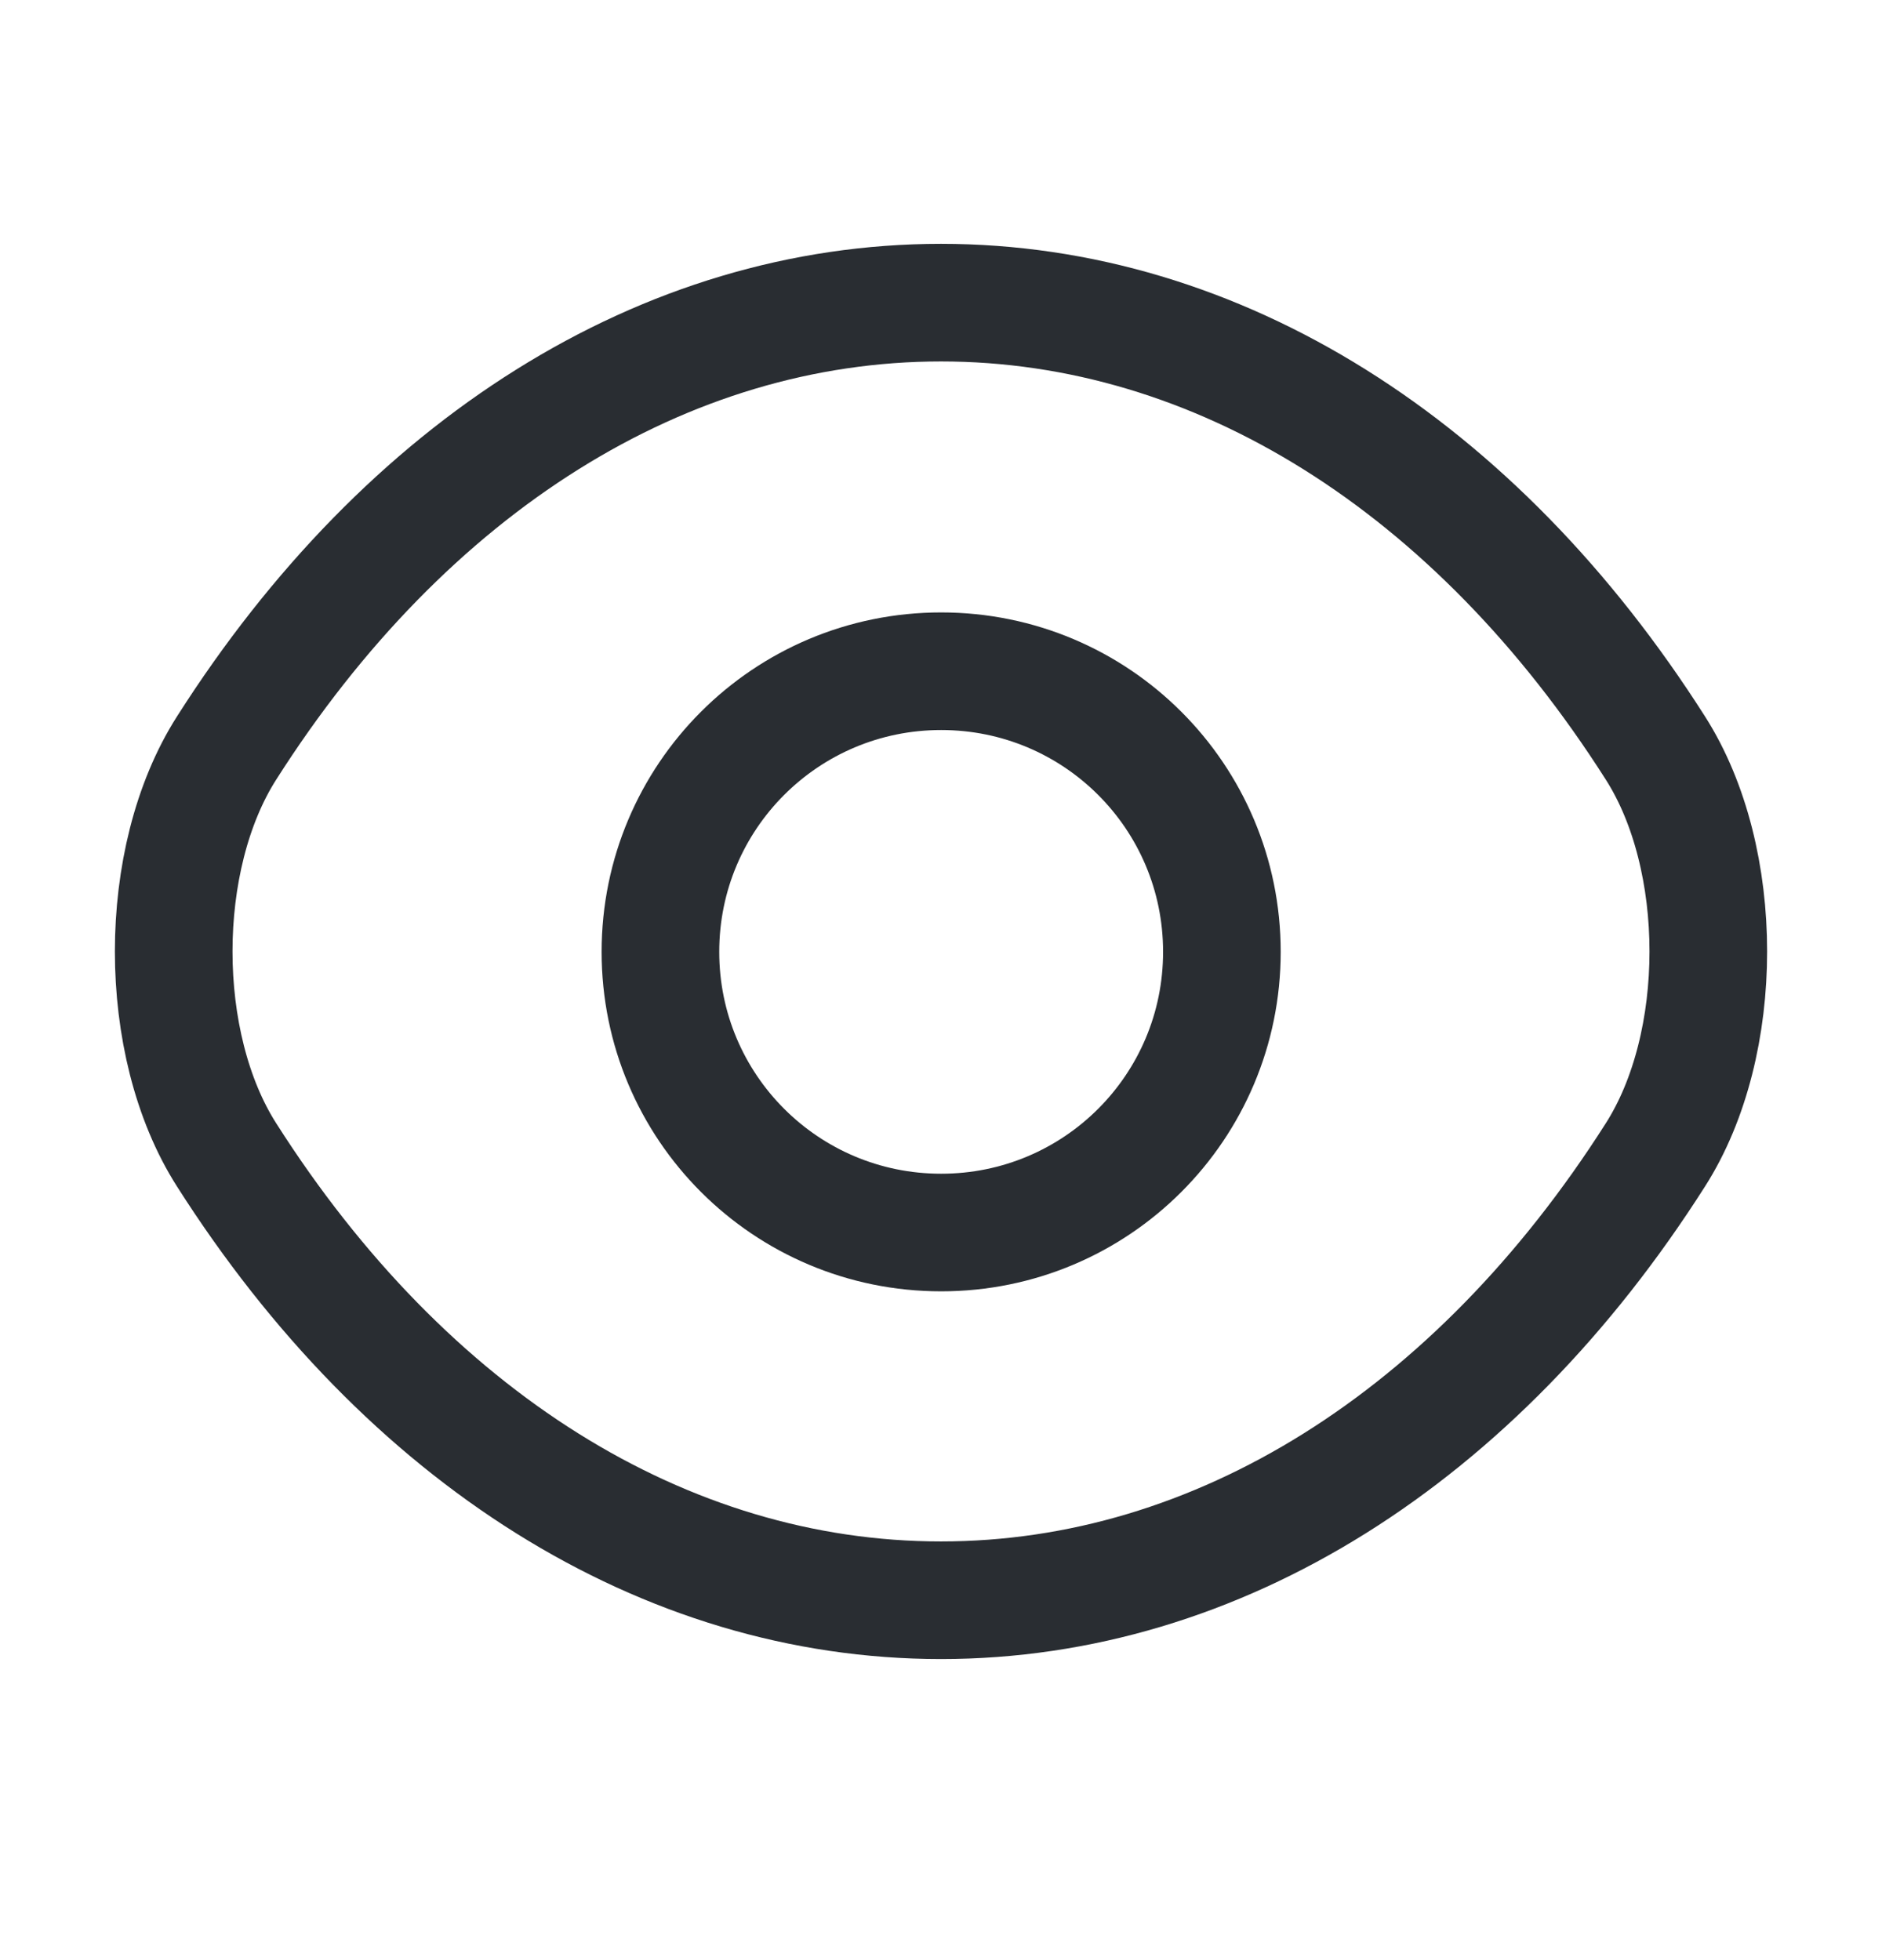 <svg width="24" height="25" viewBox="0 0 24 25" fill="none" xmlns="http://www.w3.org/2000/svg">
<path d="M15.582 12.14C15.582 14.12 13.982 15.72 12.002 15.72C10.022 15.72 8.422 14.12 8.422 12.14C8.422 10.161 10.022 8.561 12.002 8.561C13.982 8.561 15.582 10.161 15.582 12.14Z" stroke="#292D32" stroke-width="1.5" stroke-linecap="round" stroke-linejoin="round"/>
<path d="M12 20.41C15.53 20.41 18.82 18.33 21.11 14.73C22.01 13.32 22.01 10.95 21.11 9.54C18.82 5.94 15.53 3.86 12 3.86C8.47 3.86 5.18 5.94 2.89 9.54C1.99 10.95 1.99 13.32 2.89 14.73C5.18 18.33 8.47 20.41 12 20.41Z" stroke="#292D32" stroke-width="1.5" stroke-linecap="round" stroke-linejoin="round"/>
</svg>
